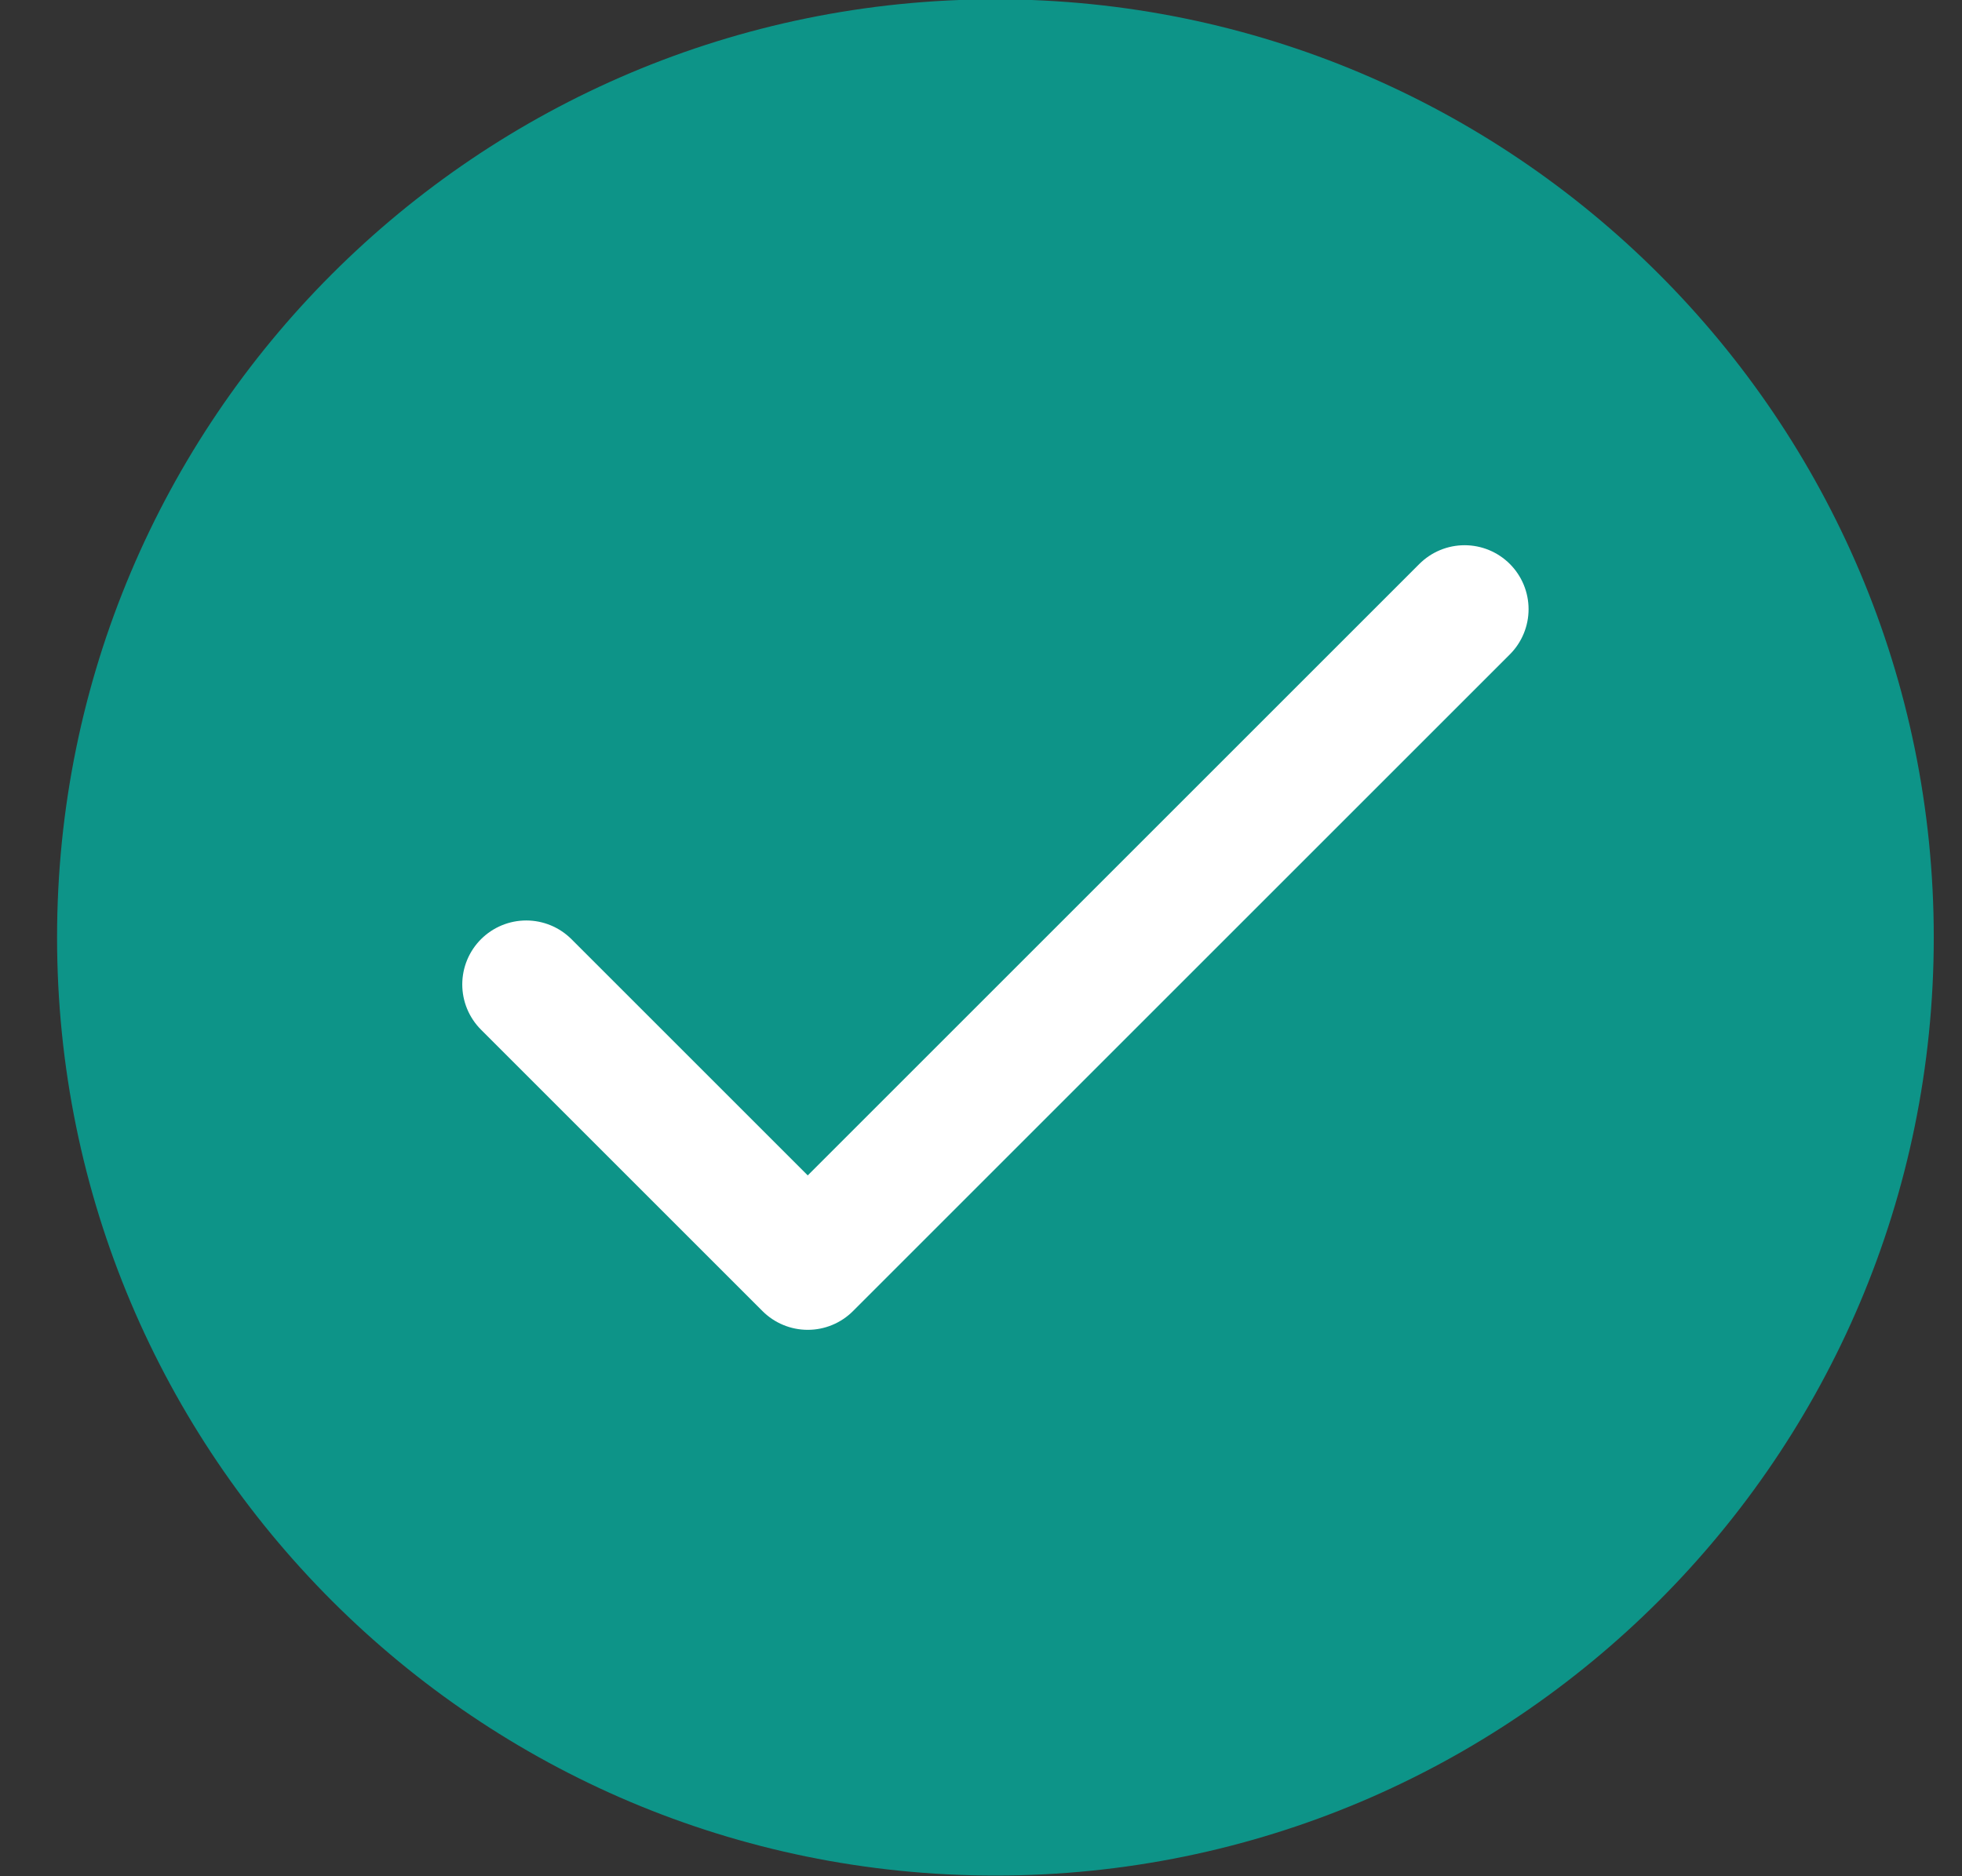 <svg width="23" height="22" viewBox="0 0 23 22" fill="none" xmlns="http://www.w3.org/2000/svg">
<rect x="0" y="0" width="23" height="22" fill="#333333" stroke="none"/>
<path d="M11.669 21.992C17.744 21.992 22.669 17.067 22.669 10.992C22.669 4.917 17.744 -0.008 11.669 -0.008C5.594 -0.008 0.669 4.917 0.669 10.992C0.669 17.067 5.594 21.992 11.669 21.992Z" fill="#0D9488"/>
<path d="M6.169 11.543L9.469 14.843L17.169 7.143" stroke="white" stroke-width="1.5" stroke-linecap="round" stroke-linejoin="round"/>
</svg>
